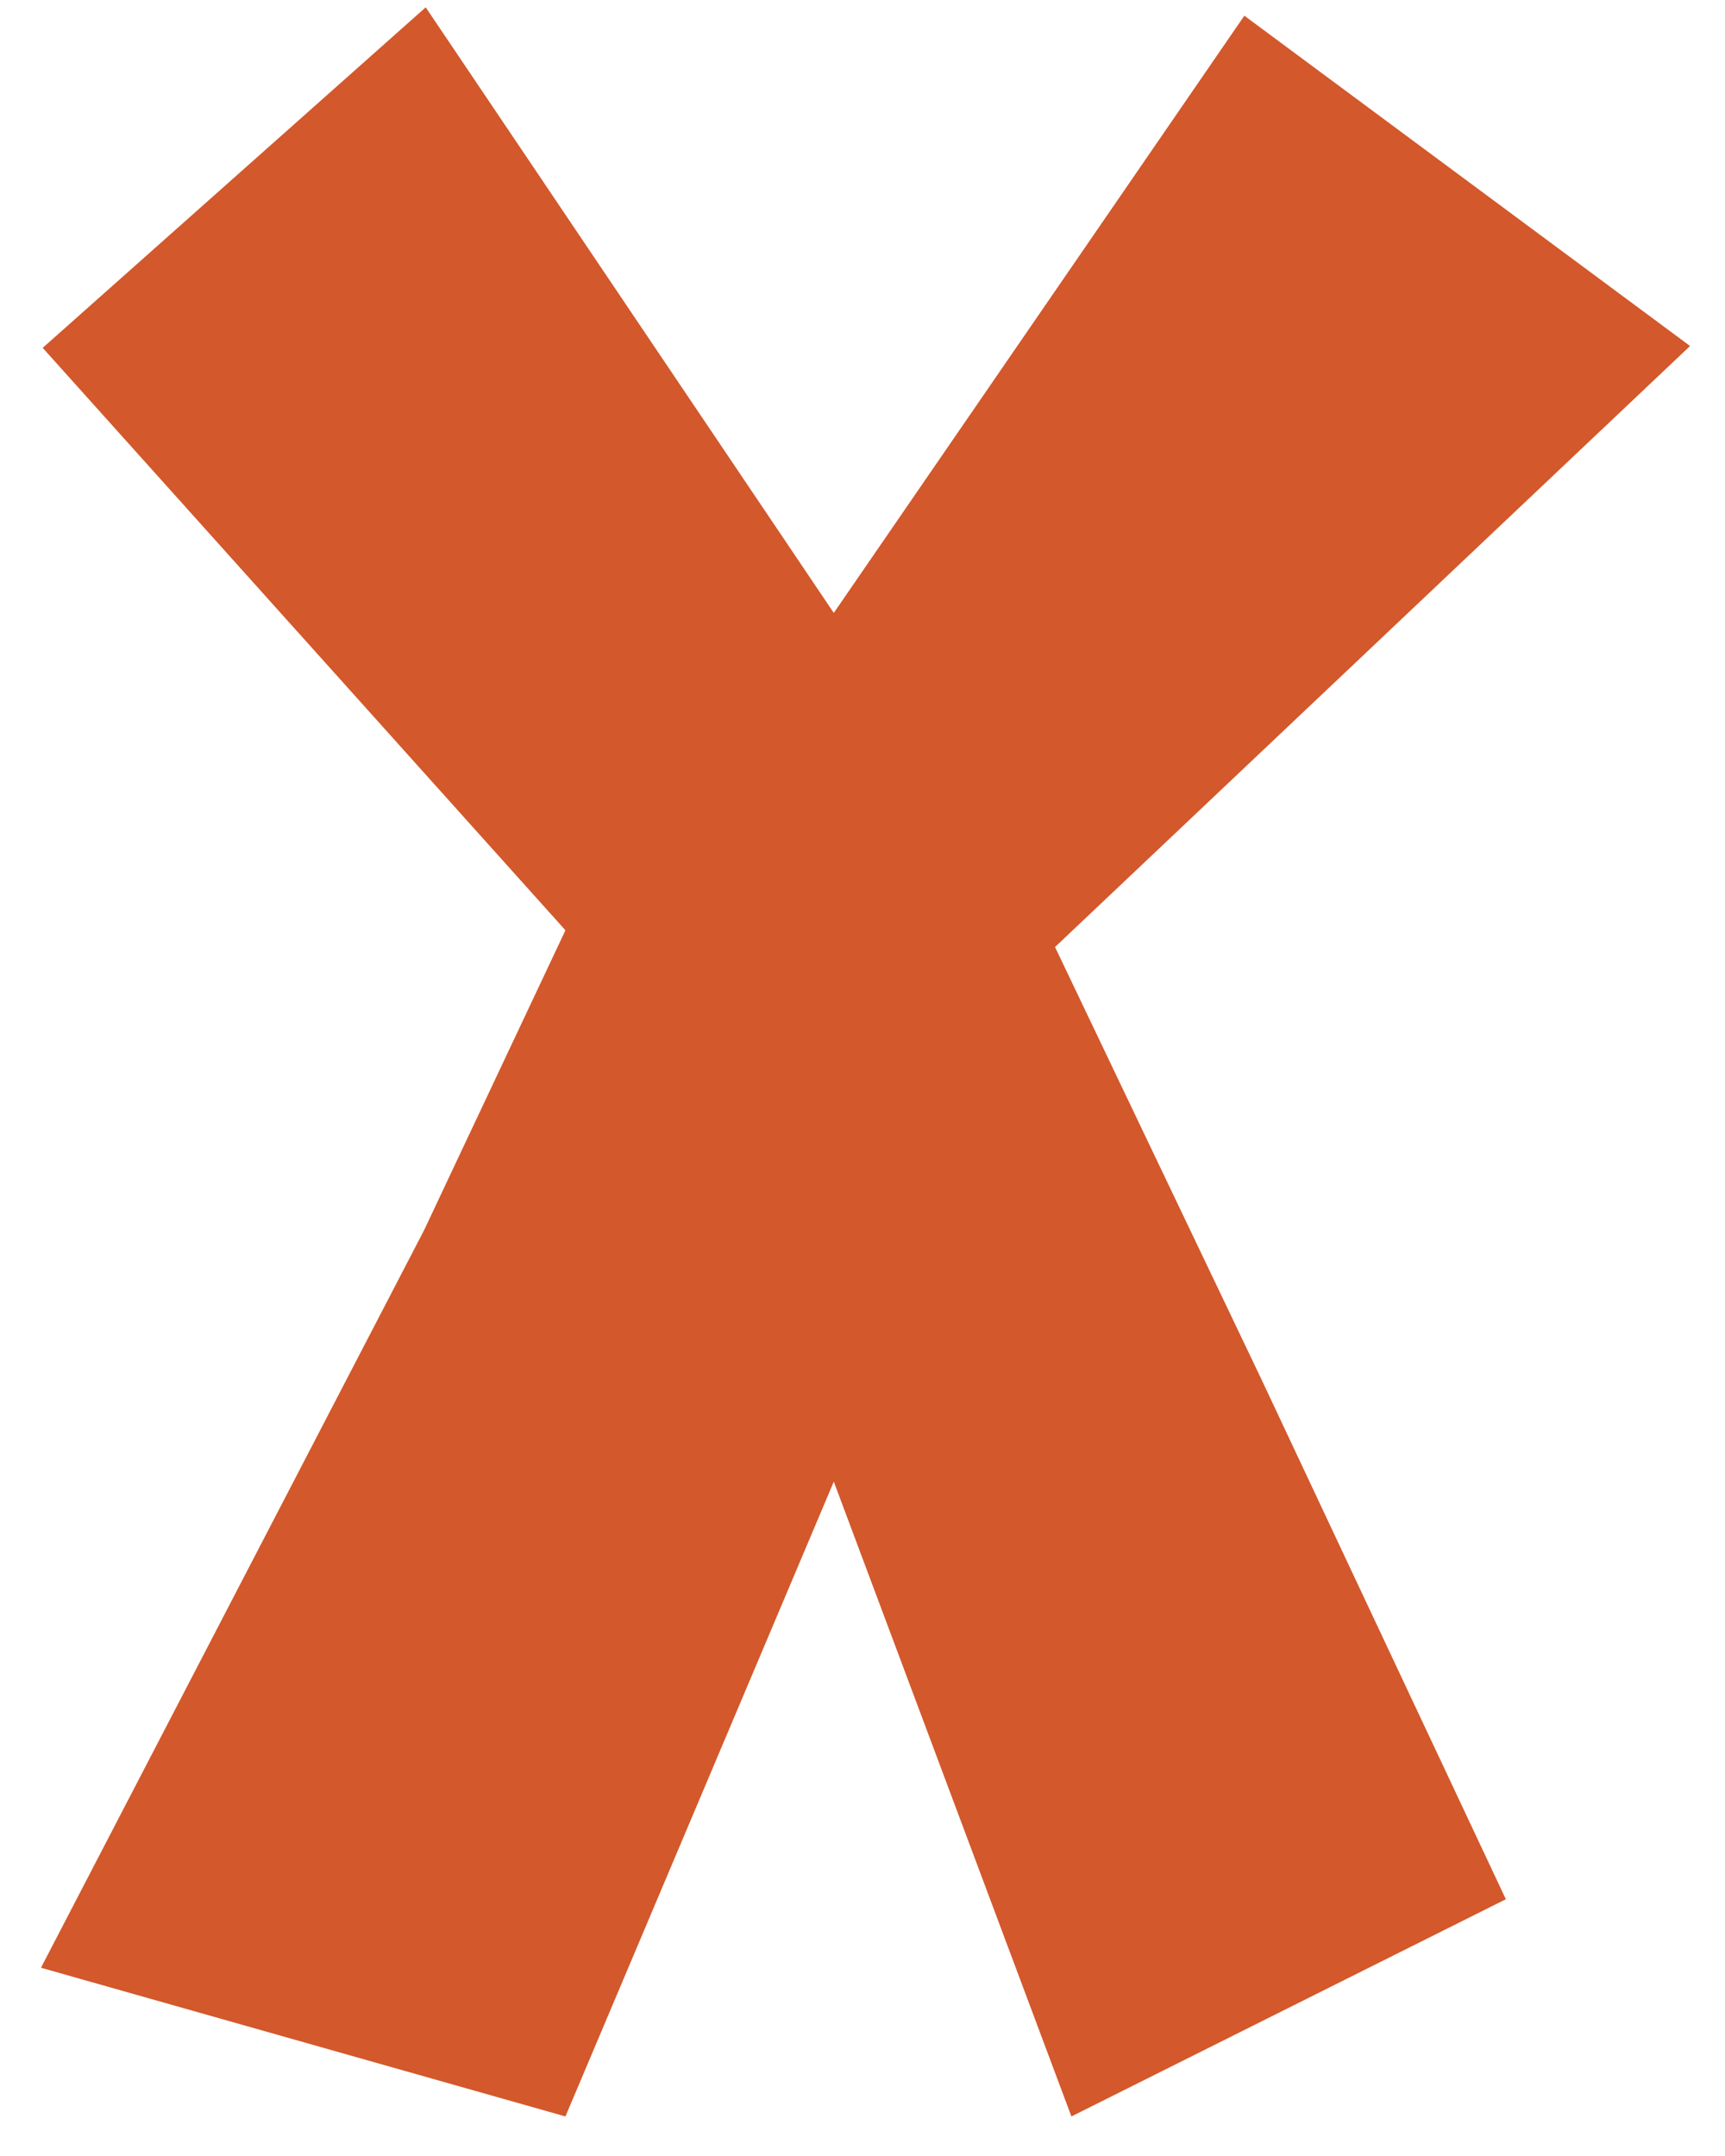 <svg width="28" height="35" viewBox="0 0 28 35" fill="none" xmlns="http://www.w3.org/2000/svg">
<g clip-path="url(#clip0_162_1653)">
<path d="M6.91 0.119L13.534 9.95L20.198 0.255L27.433 5.617L17.125 15.374L20.469 22.378L24.443 30.832L17.391 34.358L13.534 24.053L9.178 34.358L0.665 31.944L6.882 19.974L9.178 15.102L0.693 5.647L6.91 0.119Z" fill="#D3582B"/>
</g>
<defs>
<clipPath id="clip0_162_1653">
<rect width="26.767" height="34.239" fill="white" transform="translate(0.666 0.119)"/>
</clipPath>
</defs>
</svg>
